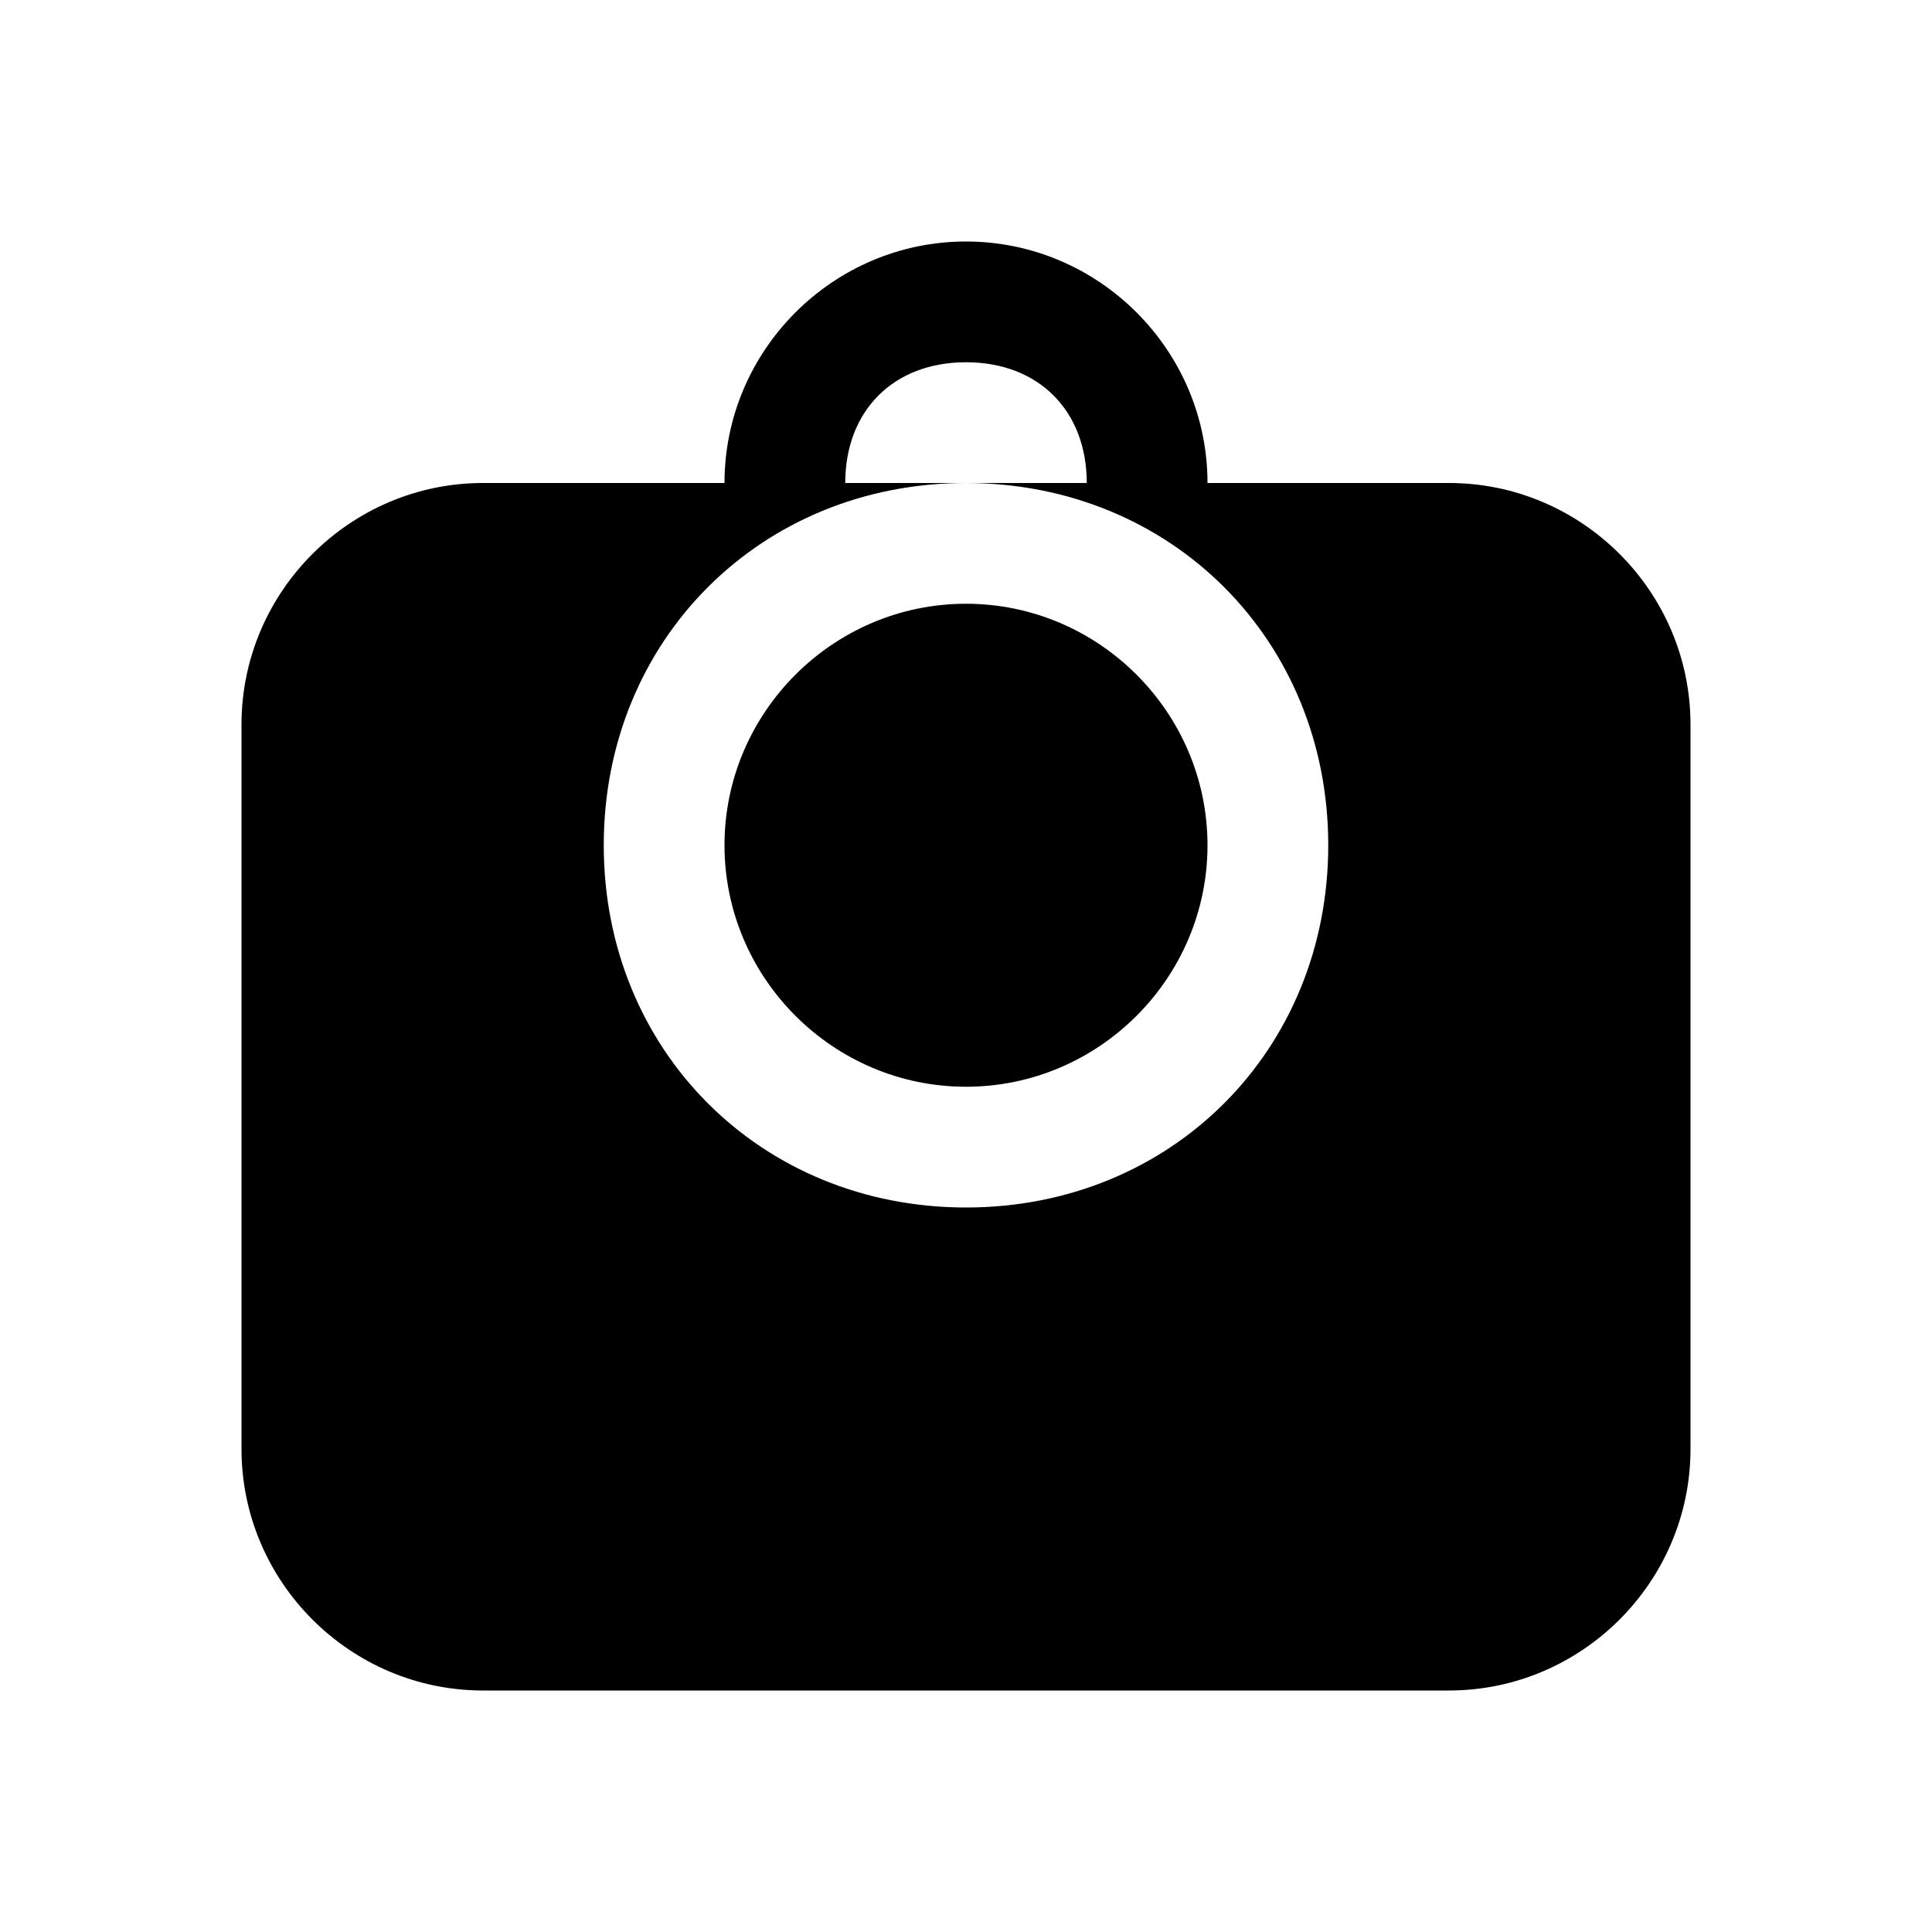<svg xmlns="http://www.w3.org/2000/svg" width="16" height="16" viewBox="0 0 16 16" fill="#000000">
  <path d="M8 2C6.9 2 6 2.9 6 4H4C2.9 4 2 4.9 2 6V12C2 13.1 2.9 14 4 14H12C13.1 14 14 13.1 14 12V6C14 4.9 13.1 4 12 4H10C10 2.9 9.1 2 8 2ZM8 3C8.6 3 9 3.4 9 4H7C7 3.4 7.4 3 8 3ZM8 10C6.3 10 5 8.7 5 7S6.3 4 8 4S11 5.3 11 7S9.7 10 8 10ZM8 5C6.9 5 6 5.9 6 7S6.9 9 8 9S10 8.1 10 7S9.1 5 8 5Z"/>
</svg>
